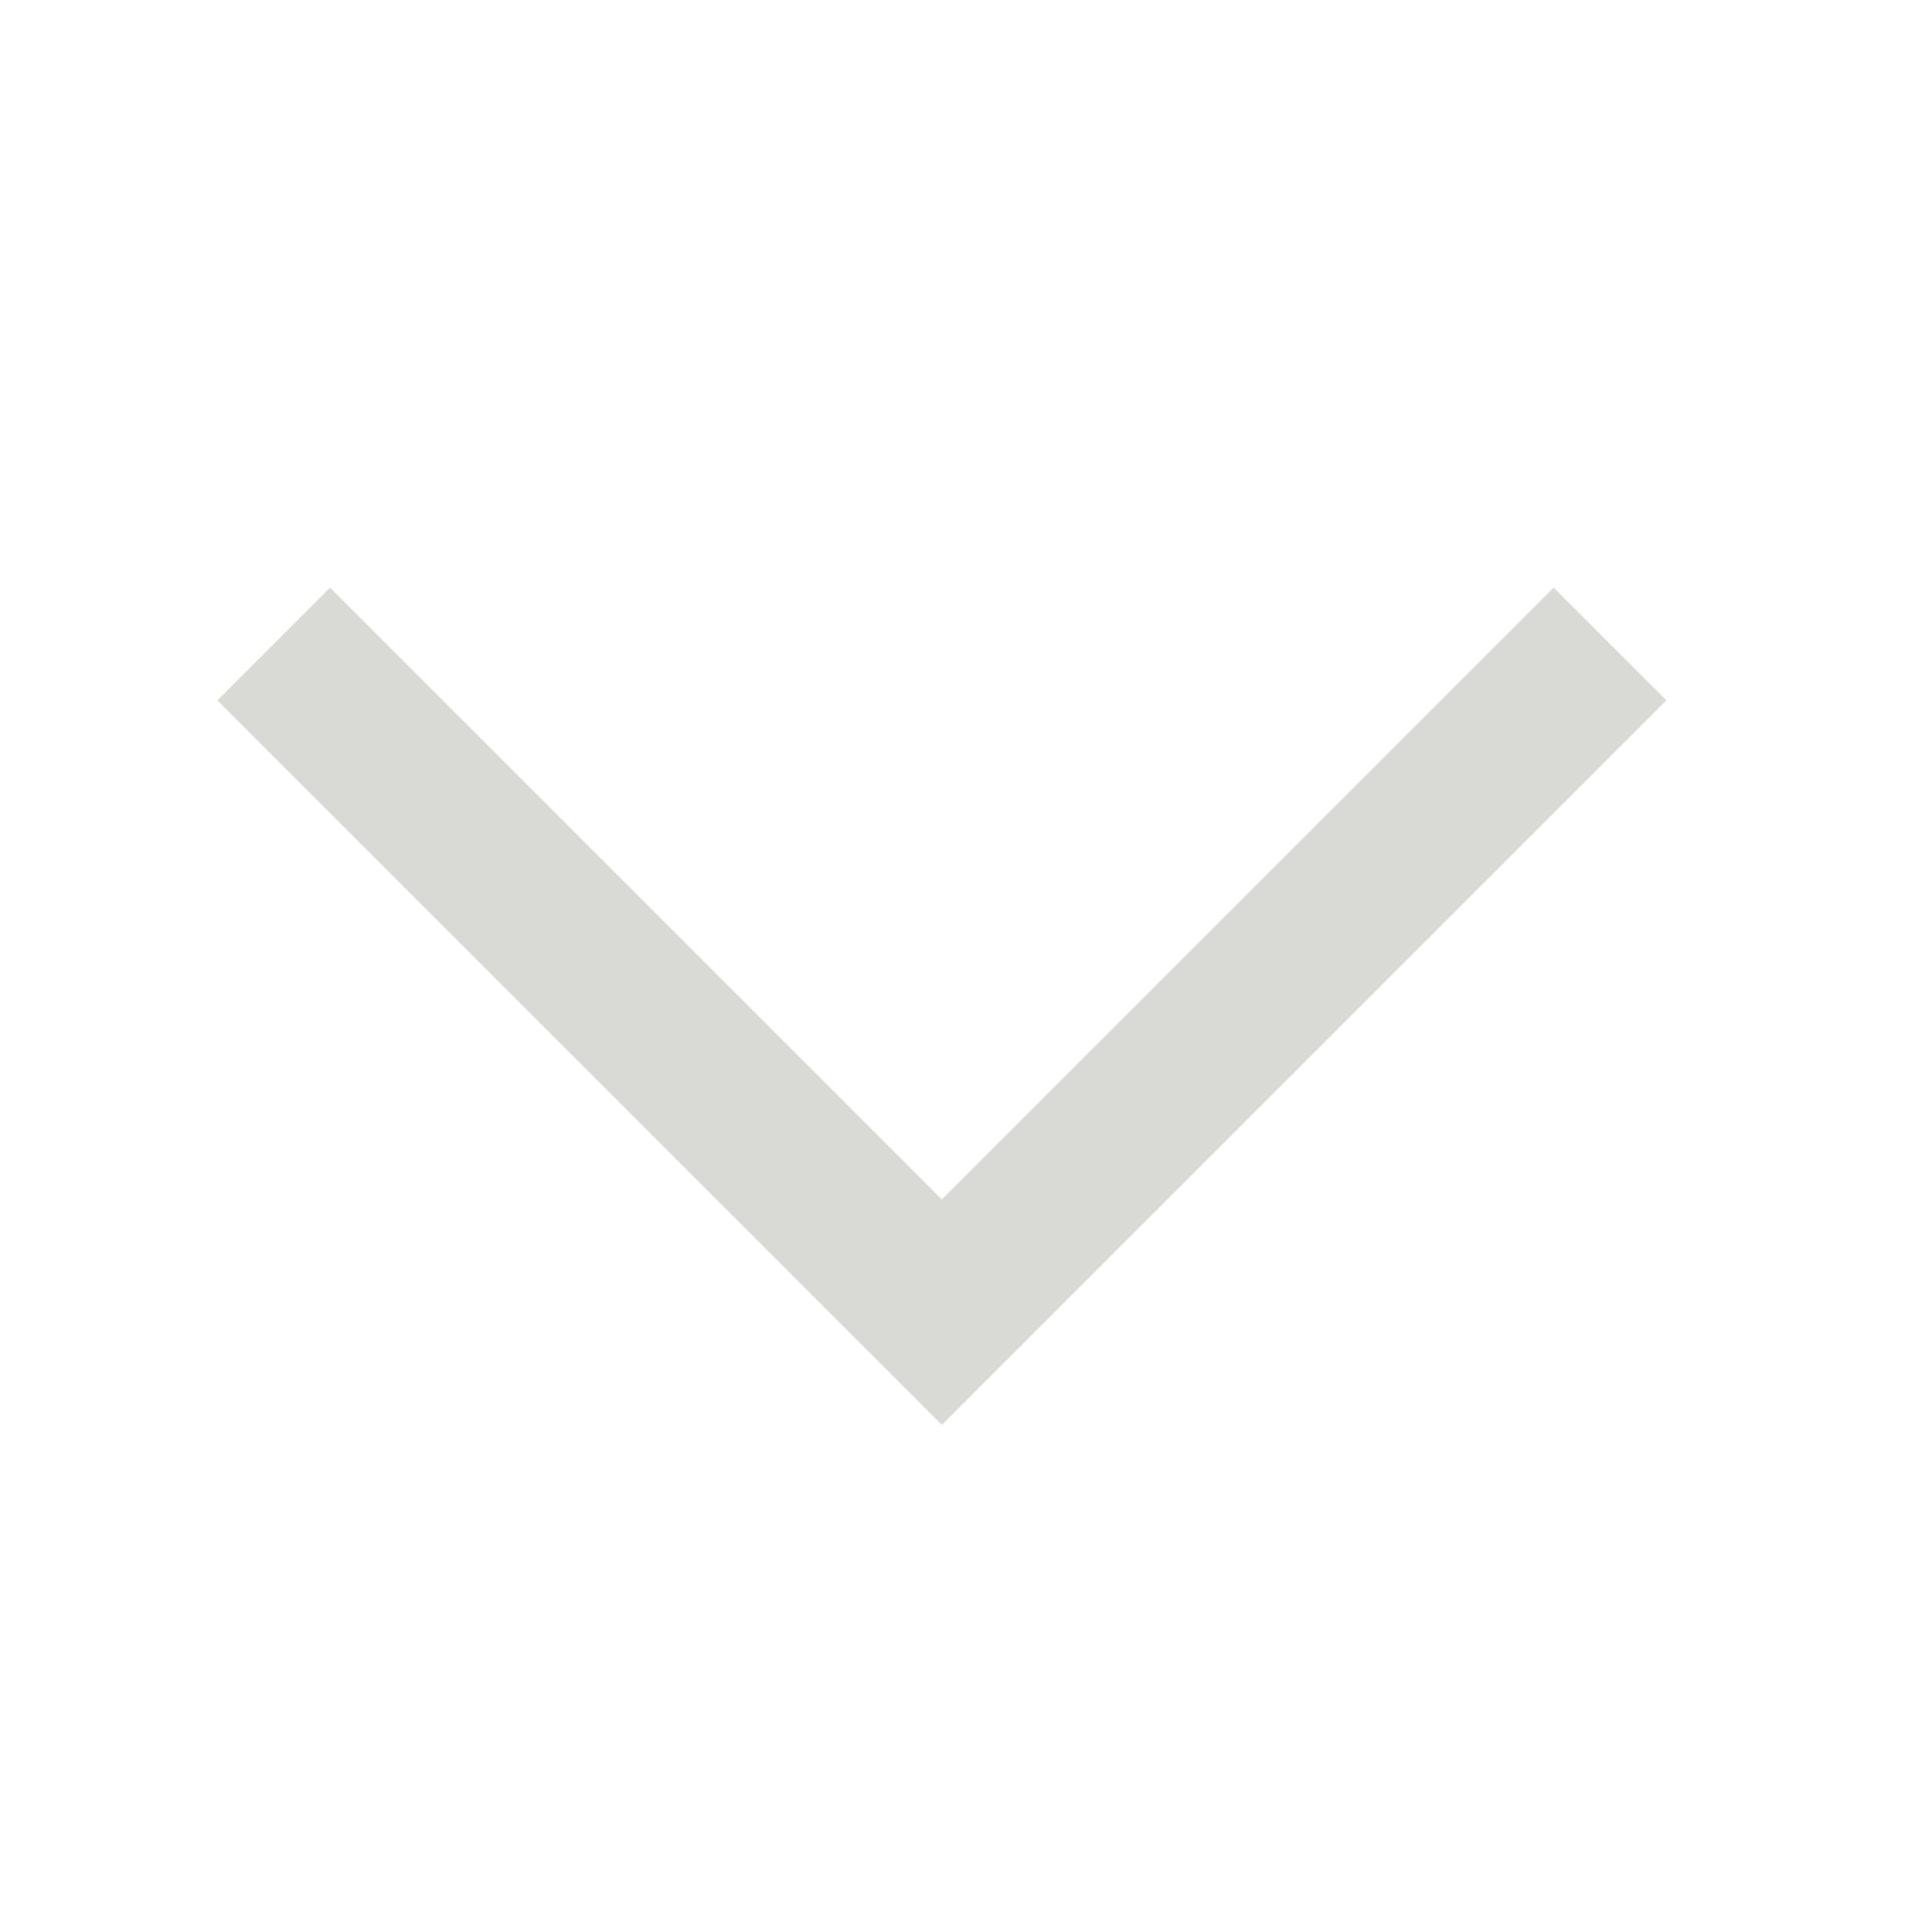 <?xml version="1.0" encoding="utf-8"?>
<!-- Generator: Adobe Illustrator 21.0.0, SVG Export Plug-In . SVG Version: 6.00 Build 0)  -->
<svg version="1.1" id="图层_1" xmlns="http://www.w3.org/2000/svg" xmlns:xlink="http://www.w3.org/1999/xlink" x="0px" y="0px"
	 viewBox="0 0 24 24" style="enable-background:new 0 0 24 24;" xml:space="preserve">
<style type="text/css">
	.st0{fill:#D9D9D6;}
</style>
<polygon id="Page-1" class="st0" points="20.7,8.7 19.3,7.3 11.7,14.9 4.1,7.3 2.7,8.7 10.3,16.3 11.7,17.7 13.1,16.3 "/>
</svg>
